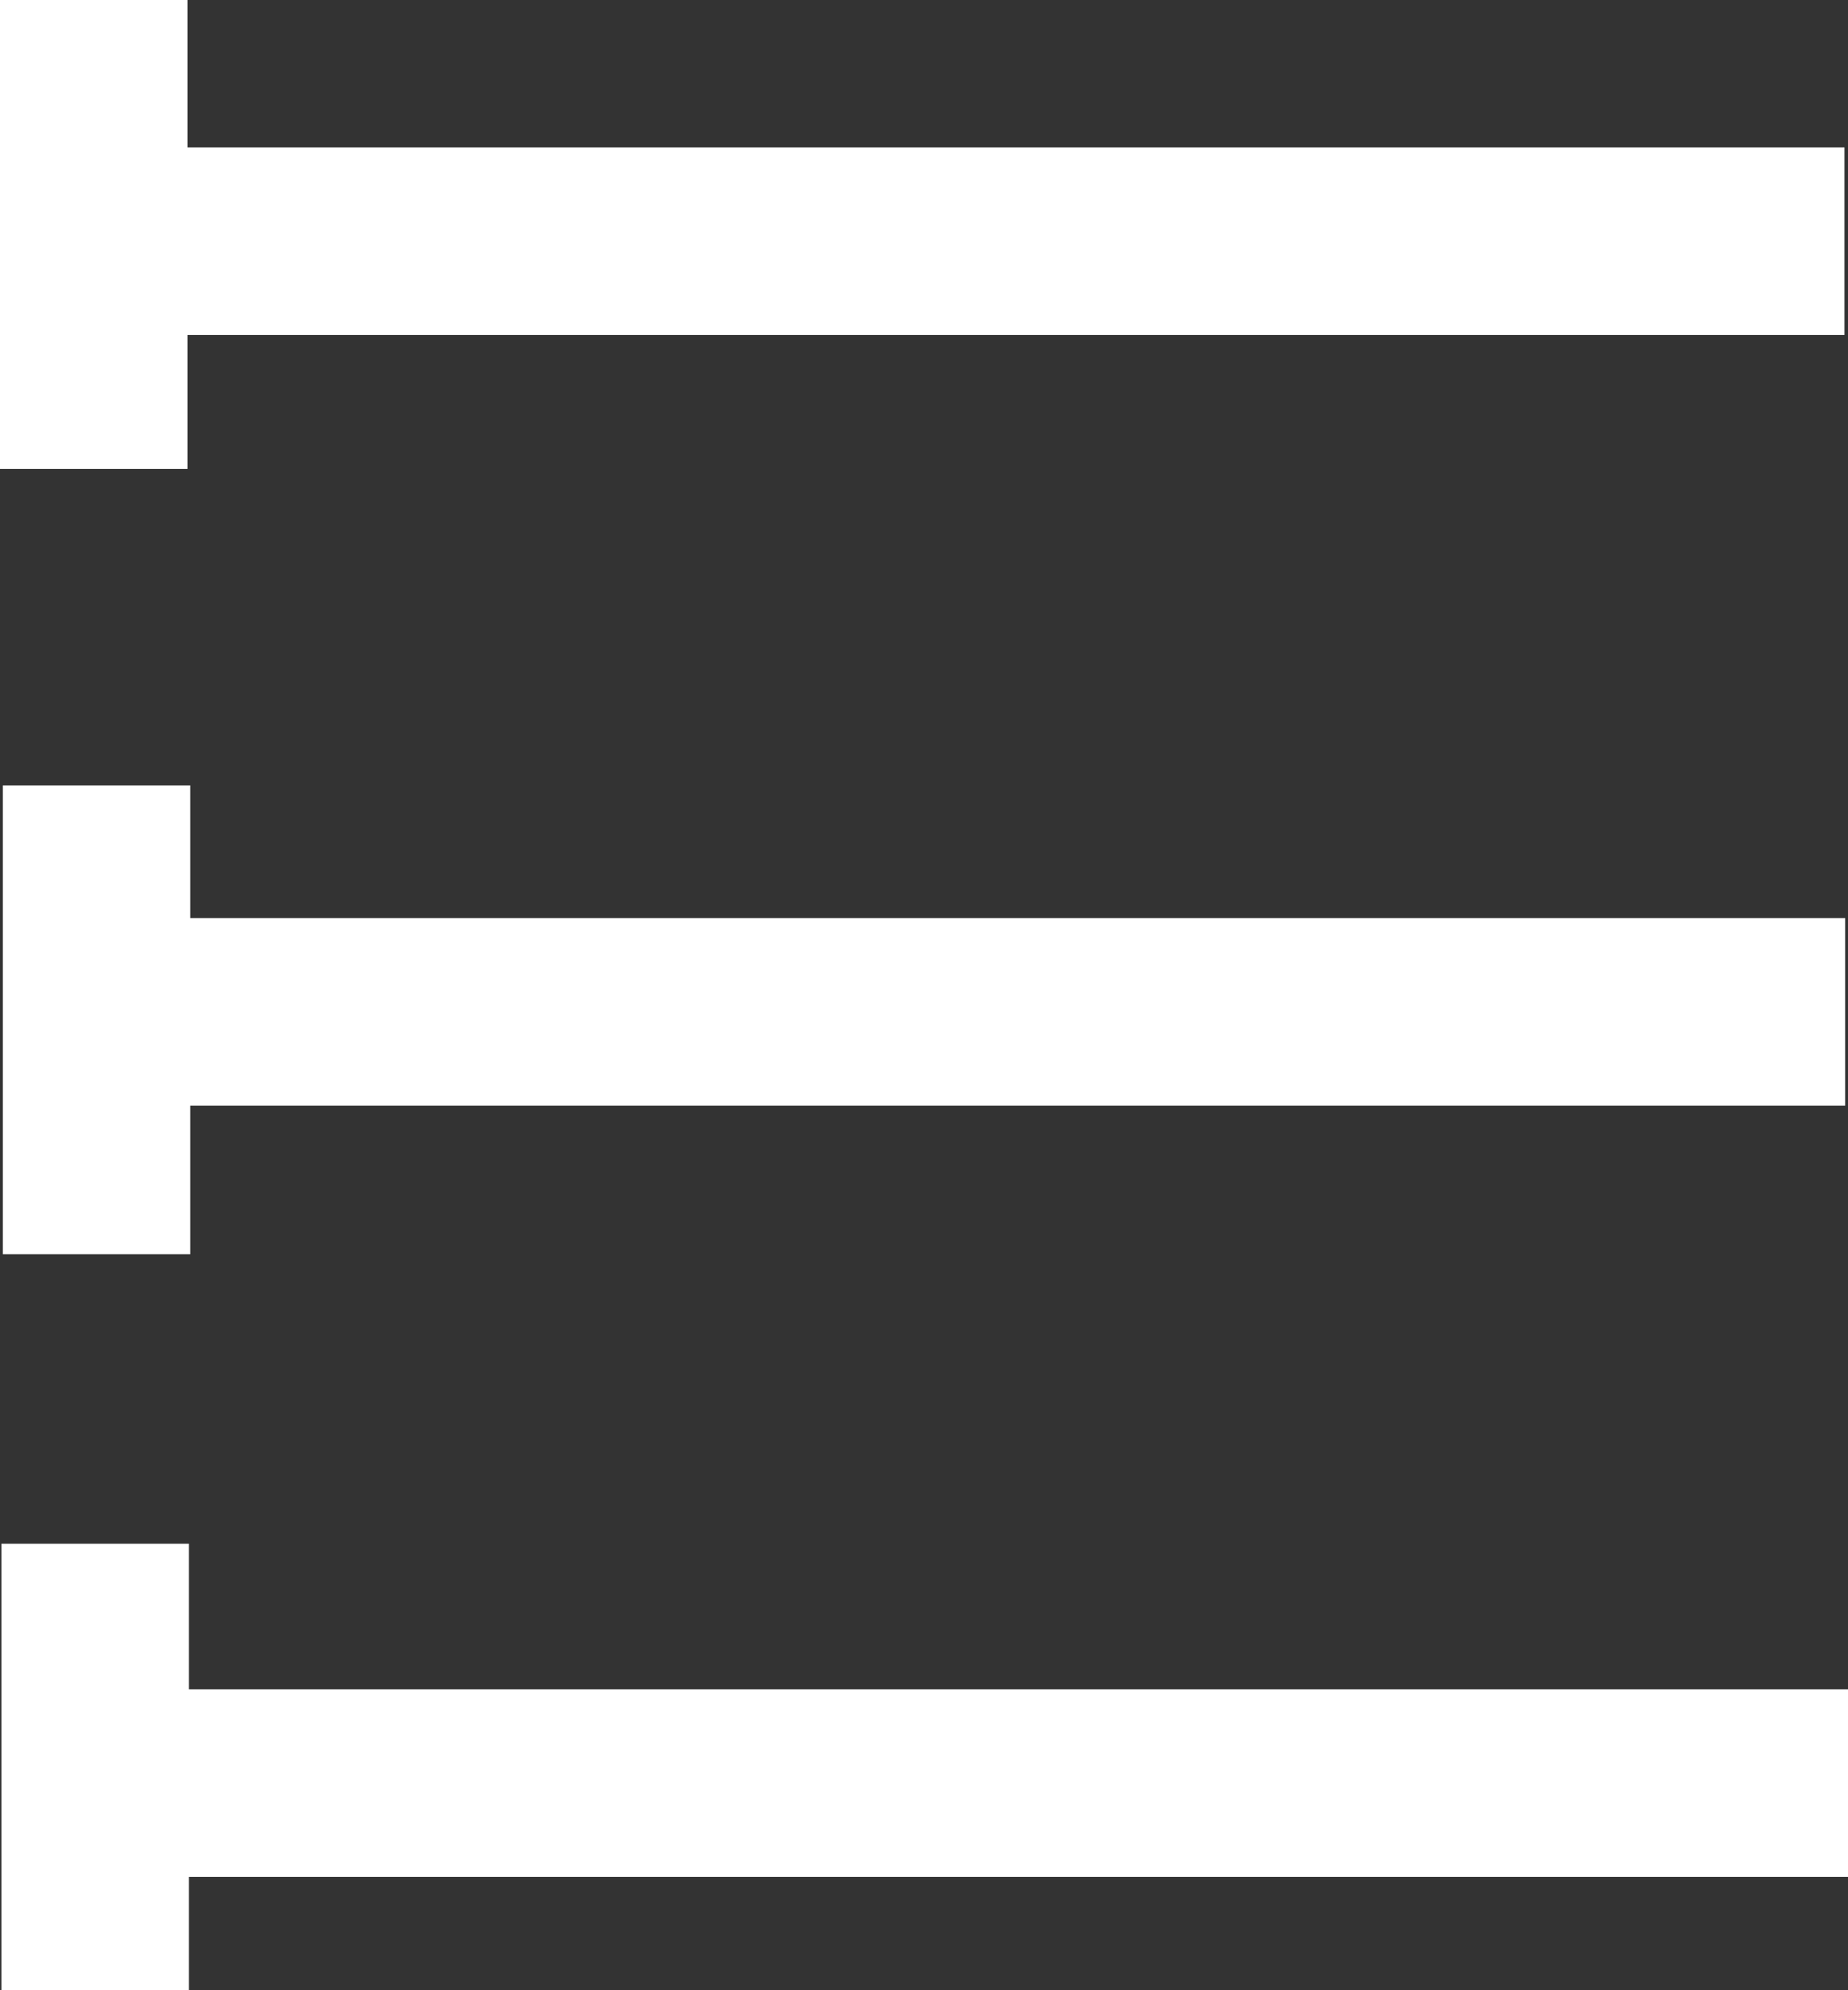 <svg xmlns="http://www.w3.org/2000/svg" id="Ebene_1" data-name="Ebene 1" viewBox="0 0 78.86 84.9"><rect x="0" y="0" width="78.86" height="84.9" fill="#333333" stroke="none"/><defs><style>.cls-1{fill:#fff;stroke-width:0}</style></defs><path d="M5.42 72.06h74v8h-74zm-.68-32.9h74v8h-74zM4.71 6.29h74v8h-74z" class="cls-1"/><path d="M0 0h8v20H0zm.12 33.5h8v20h-8zM.06 65.85h8v20h-8z" class="cls-1"/></svg>
